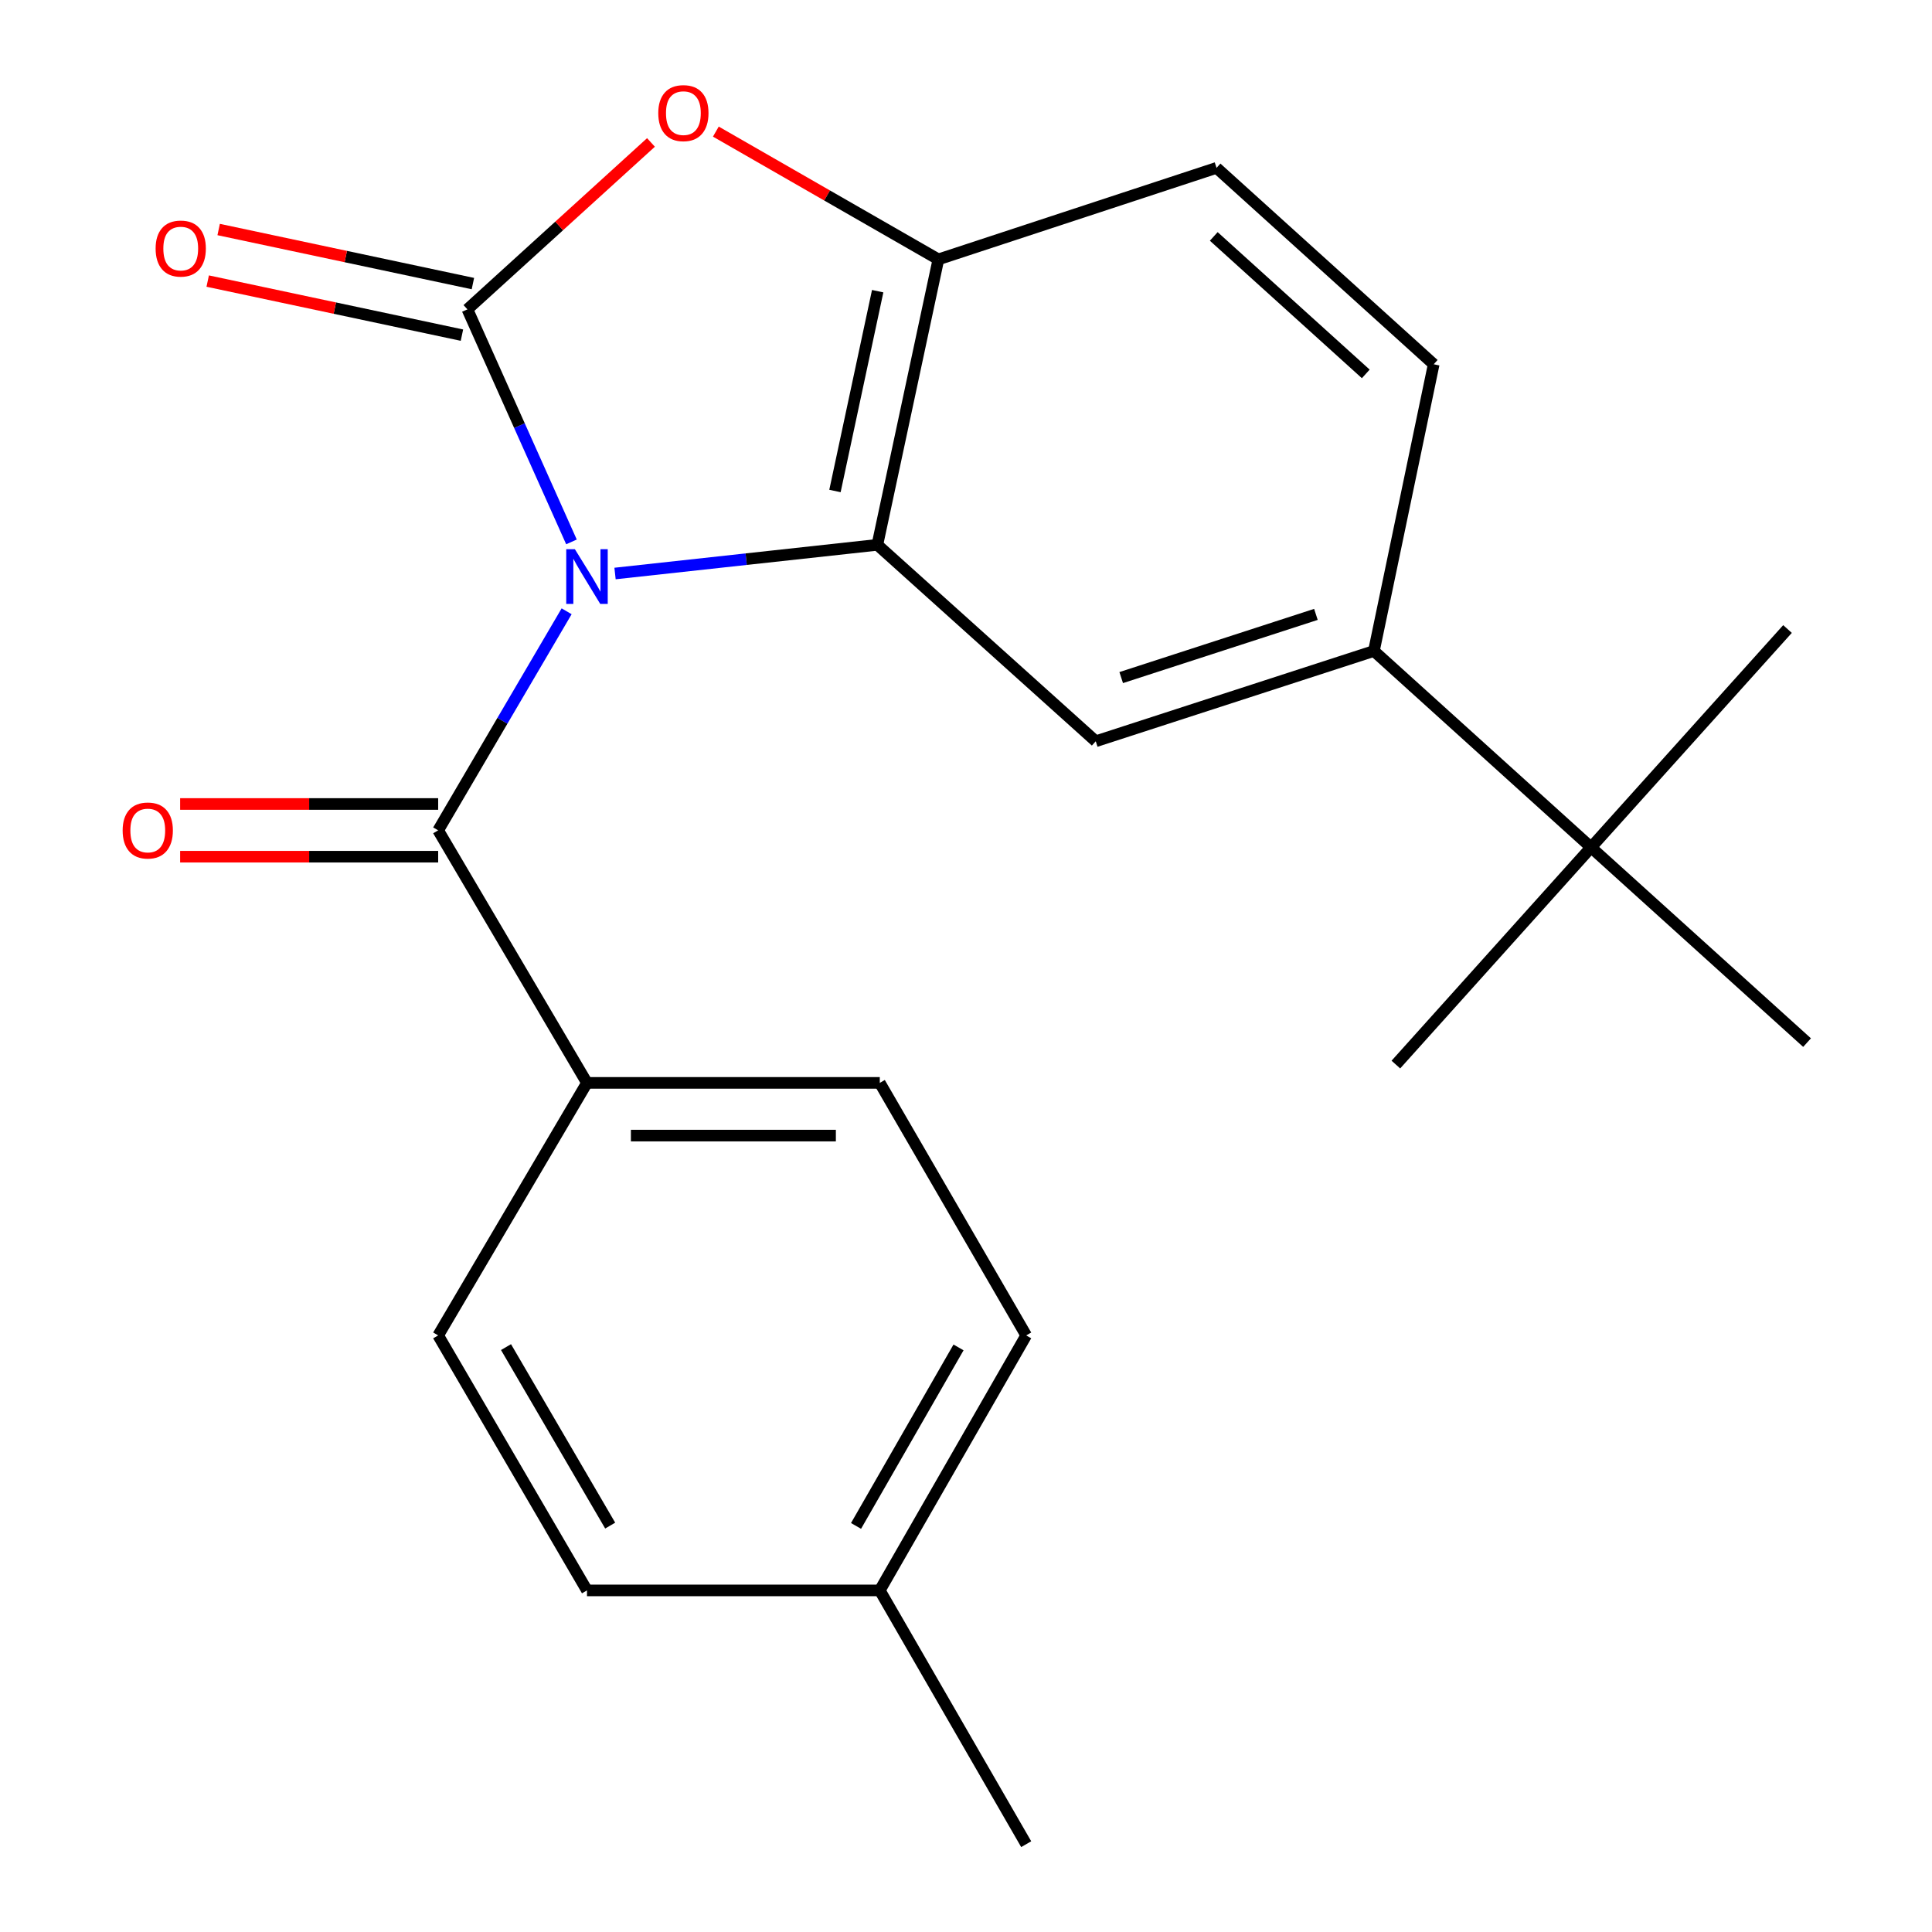 <?xml version='1.0' encoding='iso-8859-1'?>
<svg version='1.1' baseProfile='full'
              xmlns='http://www.w3.org/2000/svg'
                      xmlns:rdkit='http://www.rdkit.org/xml'
                      xmlns:xlink='http://www.w3.org/1999/xlink'
                  xml:space='preserve'
width='1000px' height='1000px' viewBox='0 0 1000 1000'>
<!-- END OF HEADER -->
<rect style='opacity:1.0;fill:#FFFFFF;stroke:none' width='1000' height='1000' x='0' y='0'> </rect>
<path class='bond-0' d='M 295.79,280.486 L 268.863,220.307' style='fill:none;fill-rule:evenodd;stroke:#0000FF;stroke-width:6px;stroke-linecap:butt;stroke-linejoin:miter;stroke-opacity:1' />
<path class='bond-0' d='M 268.863,220.307 L 241.935,160.127' style='fill:none;fill-rule:evenodd;stroke:#000000;stroke-width:6px;stroke-linecap:butt;stroke-linejoin:miter;stroke-opacity:1' />
<path class='bond-1' d='M 318.341,296.847 L 386.229,289.425' style='fill:none;fill-rule:evenodd;stroke:#0000FF;stroke-width:6px;stroke-linecap:butt;stroke-linejoin:miter;stroke-opacity:1' />
<path class='bond-1' d='M 386.229,289.425 L 454.117,282.004' style='fill:none;fill-rule:evenodd;stroke:#000000;stroke-width:6px;stroke-linecap:butt;stroke-linejoin:miter;stroke-opacity:1' />
<path class='bond-2' d='M 293.285,316.401 L 260.039,373.092' style='fill:none;fill-rule:evenodd;stroke:#0000FF;stroke-width:6px;stroke-linecap:butt;stroke-linejoin:miter;stroke-opacity:1' />
<path class='bond-2' d='M 260.039,373.092 L 226.794,429.784' style='fill:none;fill-rule:evenodd;stroke:#000000;stroke-width:6px;stroke-linecap:butt;stroke-linejoin:miter;stroke-opacity:1' />
<path class='bond-3' d='M 241.935,160.127 L 289.438,116.928' style='fill:none;fill-rule:evenodd;stroke:#000000;stroke-width:6px;stroke-linecap:butt;stroke-linejoin:miter;stroke-opacity:1' />
<path class='bond-3' d='M 289.438,116.928 L 336.94,73.728' style='fill:none;fill-rule:evenodd;stroke:#FF0000;stroke-width:6px;stroke-linecap:butt;stroke-linejoin:miter;stroke-opacity:1' />
<path class='bond-8' d='M 244.773,146.785 L 178.976,132.792' style='fill:none;fill-rule:evenodd;stroke:#000000;stroke-width:6px;stroke-linecap:butt;stroke-linejoin:miter;stroke-opacity:1' />
<path class='bond-8' d='M 178.976,132.792 L 113.18,118.799' style='fill:none;fill-rule:evenodd;stroke:#FF0000;stroke-width:6px;stroke-linecap:butt;stroke-linejoin:miter;stroke-opacity:1' />
<path class='bond-8' d='M 239.098,173.47 L 173.301,159.477' style='fill:none;fill-rule:evenodd;stroke:#000000;stroke-width:6px;stroke-linecap:butt;stroke-linejoin:miter;stroke-opacity:1' />
<path class='bond-8' d='M 173.301,159.477 L 107.505,145.485' style='fill:none;fill-rule:evenodd;stroke:#FF0000;stroke-width:6px;stroke-linecap:butt;stroke-linejoin:miter;stroke-opacity:1' />
<path class='bond-4' d='M 454.117,282.004 L 485.704,134.255' style='fill:none;fill-rule:evenodd;stroke:#000000;stroke-width:6px;stroke-linecap:butt;stroke-linejoin:miter;stroke-opacity:1' />
<path class='bond-4' d='M 432.175,254.138 L 454.286,150.713' style='fill:none;fill-rule:evenodd;stroke:#000000;stroke-width:6px;stroke-linecap:butt;stroke-linejoin:miter;stroke-opacity:1' />
<path class='bond-5' d='M 454.117,282.004 L 567.157,383.676' style='fill:none;fill-rule:evenodd;stroke:#000000;stroke-width:6px;stroke-linecap:butt;stroke-linejoin:miter;stroke-opacity:1' />
<path class='bond-7' d='M 226.794,429.784 L 303.821,560.497' style='fill:none;fill-rule:evenodd;stroke:#000000;stroke-width:6px;stroke-linecap:butt;stroke-linejoin:miter;stroke-opacity:1' />
<path class='bond-10' d='M 226.794,416.142 L 160.017,416.142' style='fill:none;fill-rule:evenodd;stroke:#000000;stroke-width:6px;stroke-linecap:butt;stroke-linejoin:miter;stroke-opacity:1' />
<path class='bond-10' d='M 160.017,416.142 L 93.241,416.142' style='fill:none;fill-rule:evenodd;stroke:#FF0000;stroke-width:6px;stroke-linecap:butt;stroke-linejoin:miter;stroke-opacity:1' />
<path class='bond-10' d='M 226.794,443.425 L 160.017,443.425' style='fill:none;fill-rule:evenodd;stroke:#000000;stroke-width:6px;stroke-linecap:butt;stroke-linejoin:miter;stroke-opacity:1' />
<path class='bond-10' d='M 160.017,443.425 L 93.241,443.425' style='fill:none;fill-rule:evenodd;stroke:#FF0000;stroke-width:6px;stroke-linecap:butt;stroke-linejoin:miter;stroke-opacity:1' />
<path class='bond-22' d='M 370.522,68.119 L 428.113,101.187' style='fill:none;fill-rule:evenodd;stroke:#FF0000;stroke-width:6px;stroke-linecap:butt;stroke-linejoin:miter;stroke-opacity:1' />
<path class='bond-22' d='M 428.113,101.187 L 485.704,134.255' style='fill:none;fill-rule:evenodd;stroke:#000000;stroke-width:6px;stroke-linecap:butt;stroke-linejoin:miter;stroke-opacity:1' />
<path class='bond-11' d='M 485.704,134.255 L 629.679,86.889' style='fill:none;fill-rule:evenodd;stroke:#000000;stroke-width:6px;stroke-linecap:butt;stroke-linejoin:miter;stroke-opacity:1' />
<path class='bond-6' d='M 567.157,383.676 L 711.132,336.948' style='fill:none;fill-rule:evenodd;stroke:#000000;stroke-width:6px;stroke-linecap:butt;stroke-linejoin:miter;stroke-opacity:1' />
<path class='bond-6' d='M 580.331,350.717 L 681.114,318.007' style='fill:none;fill-rule:evenodd;stroke:#000000;stroke-width:6px;stroke-linecap:butt;stroke-linejoin:miter;stroke-opacity:1' />
<path class='bond-9' d='M 711.132,336.948 L 823.536,438.605' style='fill:none;fill-rule:evenodd;stroke:#000000;stroke-width:6px;stroke-linecap:butt;stroke-linejoin:miter;stroke-opacity:1' />
<path class='bond-12' d='M 711.132,336.948 L 742.083,188.547' style='fill:none;fill-rule:evenodd;stroke:#000000;stroke-width:6px;stroke-linecap:butt;stroke-linejoin:miter;stroke-opacity:1' />
<path class='bond-13' d='M 303.821,560.497 L 455.375,560.497' style='fill:none;fill-rule:evenodd;stroke:#000000;stroke-width:6px;stroke-linecap:butt;stroke-linejoin:miter;stroke-opacity:1' />
<path class='bond-13' d='M 326.554,587.779 L 432.642,587.779' style='fill:none;fill-rule:evenodd;stroke:#000000;stroke-width:6px;stroke-linecap:butt;stroke-linejoin:miter;stroke-opacity:1' />
<path class='bond-14' d='M 303.821,560.497 L 226.794,691.21' style='fill:none;fill-rule:evenodd;stroke:#000000;stroke-width:6px;stroke-linecap:butt;stroke-linejoin:miter;stroke-opacity:1' />
<path class='bond-18' d='M 823.536,438.605 L 722.5,551.024' style='fill:none;fill-rule:evenodd;stroke:#000000;stroke-width:6px;stroke-linecap:butt;stroke-linejoin:miter;stroke-opacity:1' />
<path class='bond-19' d='M 823.536,438.605 L 935.333,539.656' style='fill:none;fill-rule:evenodd;stroke:#000000;stroke-width:6px;stroke-linecap:butt;stroke-linejoin:miter;stroke-opacity:1' />
<path class='bond-20' d='M 823.536,438.605 L 925.208,325.58' style='fill:none;fill-rule:evenodd;stroke:#000000;stroke-width:6px;stroke-linecap:butt;stroke-linejoin:miter;stroke-opacity:1' />
<path class='bond-23' d='M 629.679,86.889 L 742.083,188.547' style='fill:none;fill-rule:evenodd;stroke:#000000;stroke-width:6px;stroke-linecap:butt;stroke-linejoin:miter;stroke-opacity:1' />
<path class='bond-23' d='M 628.24,122.372 L 706.922,193.533' style='fill:none;fill-rule:evenodd;stroke:#000000;stroke-width:6px;stroke-linecap:butt;stroke-linejoin:miter;stroke-opacity:1' />
<path class='bond-16' d='M 455.375,560.497 L 531.159,691.21' style='fill:none;fill-rule:evenodd;stroke:#000000;stroke-width:6px;stroke-linecap:butt;stroke-linejoin:miter;stroke-opacity:1' />
<path class='bond-15' d='M 226.794,691.21 L 303.821,823.196' style='fill:none;fill-rule:evenodd;stroke:#000000;stroke-width:6px;stroke-linecap:butt;stroke-linejoin:miter;stroke-opacity:1' />
<path class='bond-15' d='M 261.911,697.256 L 315.83,789.646' style='fill:none;fill-rule:evenodd;stroke:#000000;stroke-width:6px;stroke-linecap:butt;stroke-linejoin:miter;stroke-opacity:1' />
<path class='bond-17' d='M 303.821,823.196 L 455.375,823.196' style='fill:none;fill-rule:evenodd;stroke:#000000;stroke-width:6px;stroke-linecap:butt;stroke-linejoin:miter;stroke-opacity:1' />
<path class='bond-24' d='M 531.159,691.21 L 455.375,823.196' style='fill:none;fill-rule:evenodd;stroke:#000000;stroke-width:6px;stroke-linecap:butt;stroke-linejoin:miter;stroke-opacity:1' />
<path class='bond-24' d='M 496.132,697.423 L 443.083,789.813' style='fill:none;fill-rule:evenodd;stroke:#000000;stroke-width:6px;stroke-linecap:butt;stroke-linejoin:miter;stroke-opacity:1' />
<path class='bond-21' d='M 455.375,823.196 L 531.159,954.545' style='fill:none;fill-rule:evenodd;stroke:#000000;stroke-width:6px;stroke-linecap:butt;stroke-linejoin:miter;stroke-opacity:1' />
<path  class='atom-0' d='M 297.561 284.274
L 306.841 299.274
Q 307.761 300.754, 309.241 303.434
Q 310.721 306.114, 310.801 306.274
L 310.801 284.274
L 314.561 284.274
L 314.561 312.594
L 310.681 312.594
L 300.721 296.194
Q 299.561 294.274, 298.321 292.074
Q 297.121 289.874, 296.761 289.194
L 296.761 312.594
L 293.081 312.594
L 293.081 284.274
L 297.561 284.274
' fill='#0000FF'/>
<path  class='atom-4' d='M 340.718 58.55
Q 340.718 51.75, 344.078 47.95
Q 347.438 44.15, 353.718 44.15
Q 359.998 44.15, 363.358 47.95
Q 366.718 51.75, 366.718 58.55
Q 366.718 65.43, 363.318 69.35
Q 359.918 73.23, 353.718 73.23
Q 347.478 73.23, 344.078 69.35
Q 340.718 65.47, 340.718 58.55
M 353.718 70.03
Q 358.038 70.03, 360.358 67.15
Q 362.718 64.23, 362.718 58.55
Q 362.718 52.99, 360.358 50.19
Q 358.038 47.35, 353.718 47.35
Q 349.398 47.35, 347.038 50.15
Q 344.718 52.95, 344.718 58.55
Q 344.718 64.27, 347.038 67.15
Q 349.398 70.03, 353.718 70.03
' fill='#FF0000'/>
<path  class='atom-9' d='M 80.549 128.651
Q 80.549 121.851, 83.909 118.051
Q 87.269 114.251, 93.549 114.251
Q 99.829 114.251, 103.19 118.051
Q 106.55 121.851, 106.55 128.651
Q 106.55 135.531, 103.15 139.451
Q 99.749 143.331, 93.549 143.331
Q 87.309 143.331, 83.909 139.451
Q 80.549 135.571, 80.549 128.651
M 93.549 140.131
Q 97.87 140.131, 100.19 137.251
Q 102.55 134.331, 102.55 128.651
Q 102.55 123.091, 100.19 120.291
Q 97.87 117.451, 93.549 117.451
Q 89.23 117.451, 86.87 120.251
Q 84.549 123.051, 84.549 128.651
Q 84.549 134.371, 86.87 137.251
Q 89.23 140.131, 93.549 140.131
' fill='#FF0000'/>
<path  class='atom-11' d='M 63.483 429.864
Q 63.483 423.064, 66.843 419.264
Q 70.203 415.464, 76.483 415.464
Q 82.763 415.464, 86.123 419.264
Q 89.483 423.064, 89.483 429.864
Q 89.483 436.744, 86.083 440.664
Q 82.683 444.544, 76.483 444.544
Q 70.243 444.544, 66.843 440.664
Q 63.483 436.784, 63.483 429.864
M 76.483 441.344
Q 80.803 441.344, 83.123 438.464
Q 85.483 435.544, 85.483 429.864
Q 85.483 424.304, 83.123 421.504
Q 80.803 418.664, 76.483 418.664
Q 72.163 418.664, 69.803 421.464
Q 67.483 424.264, 67.483 429.864
Q 67.483 435.584, 69.803 438.464
Q 72.163 441.344, 76.483 441.344
' fill='#FF0000'/>
</svg>
